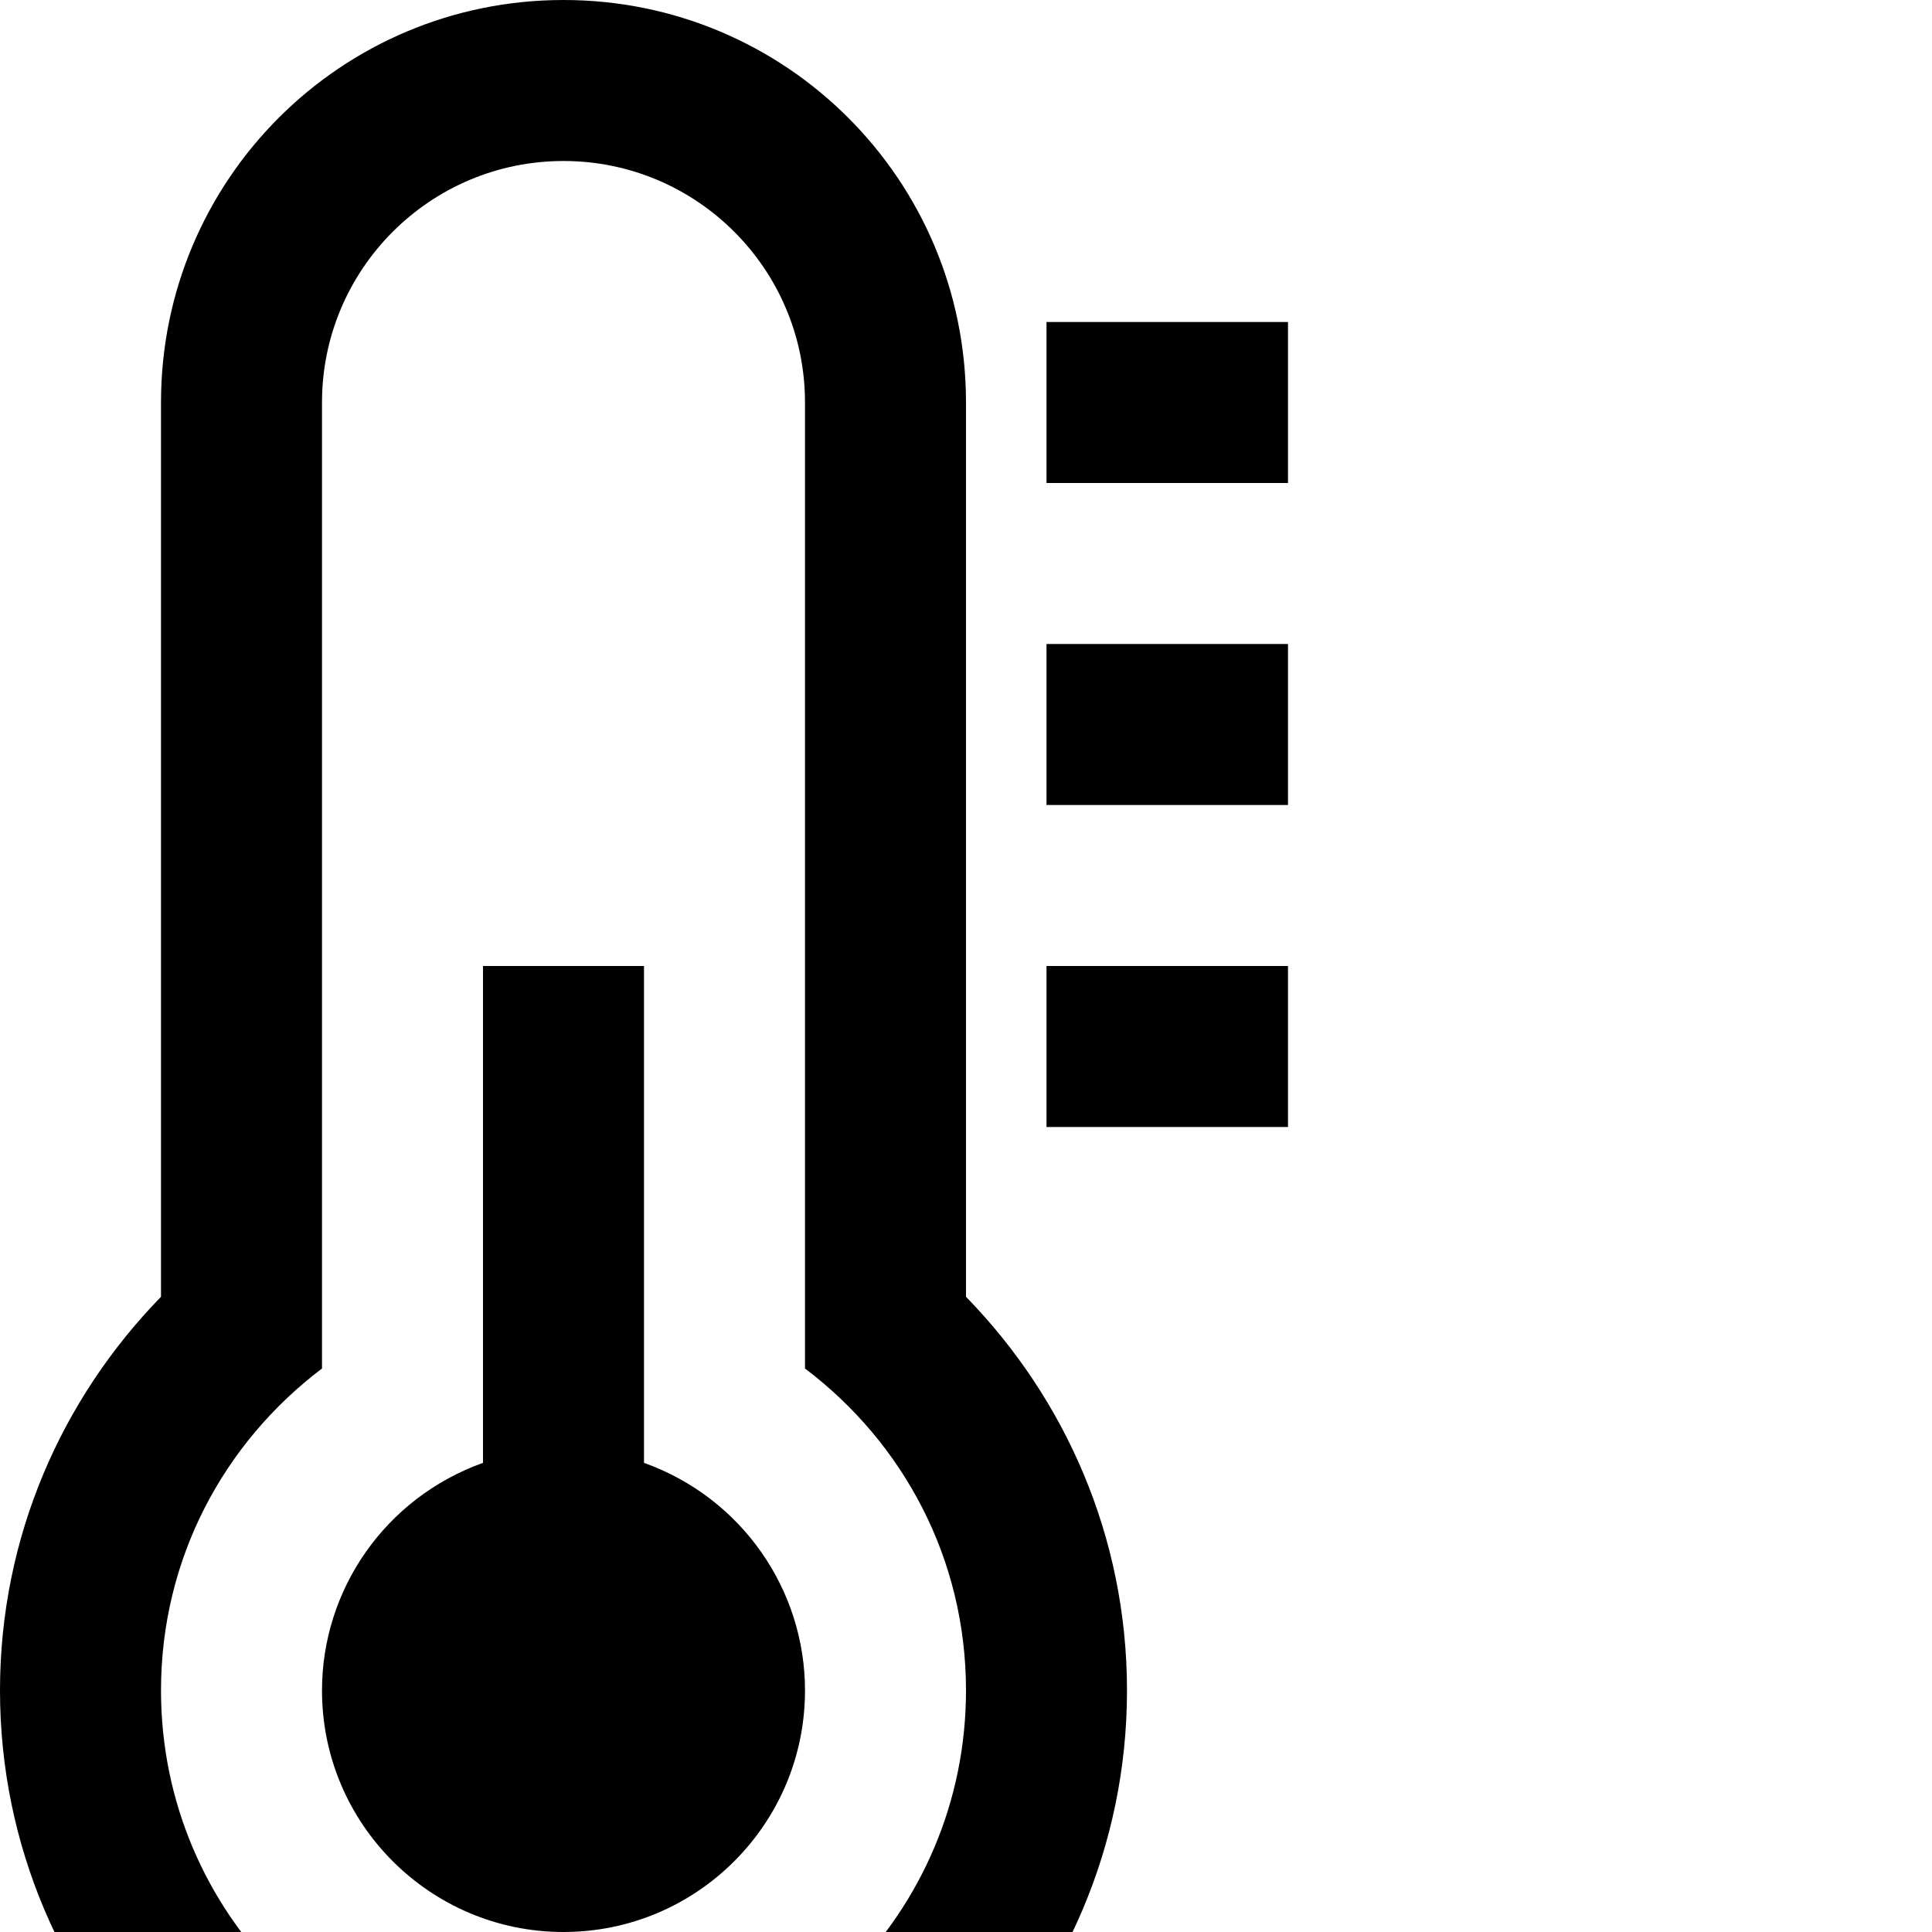 <?xml version="1.0" standalone="no"?>
<svg width="1536px" height="1536px" version="1.1" xmlns="http://www.w3.org/2000/svg">
    <path transform="scale(1, -1) translate(0, -1536)" glyph-name="thermometer_half" unicode="&#xf2c9;" horiz-adv-x="1024" 

d="M640 192c0 -106 -86 -192 -192 -192s-192 86 -192 192c0 80 50 153 128 181v395h128v-395c78 -28 128 -101 128 -181zM768 192c0 105 -50 197 -128 256v768c0 106 -86 192 -192 192s-192 -86 -192 -192v-768c-78 -59 -128 -151 -128 -256c0 -177 143 -320 320 -320
s320 143 320 320zM896 192c0 -247 -201 -448 -448 -448s-448 201 -448 448c0 122 49 232 128 313v711c0 177 143 320 320 320s320 -143 320 -320v-711c79 -81 128 -191 128 -313zM1024 768v-128h-192v128h192zM1024 1024v-128h-192v128h192zM1024 1280v-128h-192v128h192z
" />
</svg>